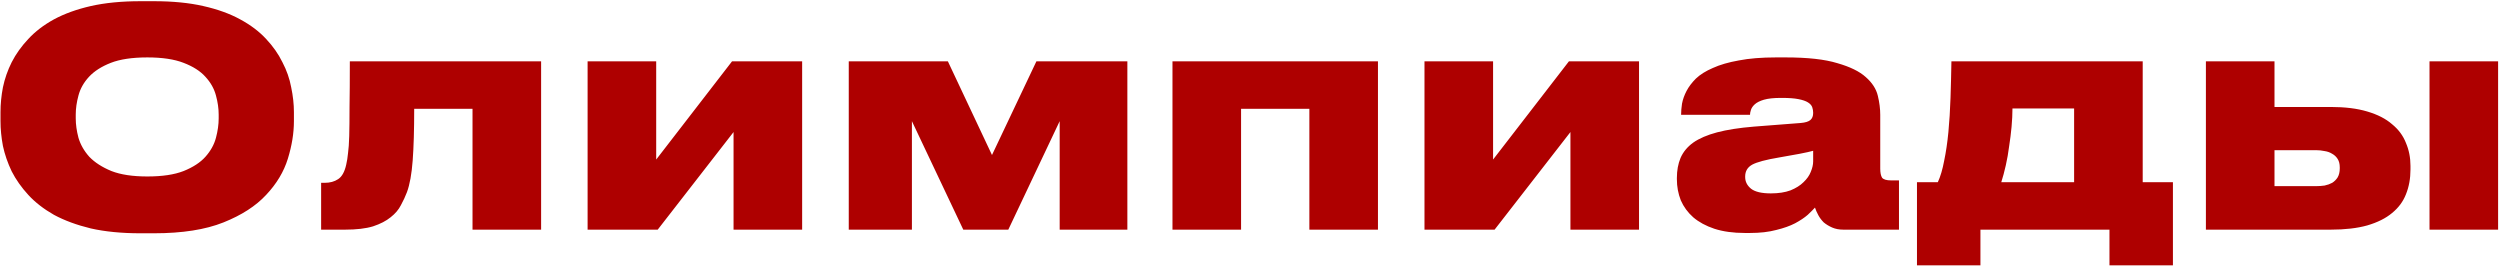 <?xml version="1.0" encoding="UTF-8"?> <svg xmlns="http://www.w3.org/2000/svg" width="1241" height="132" viewBox="0 0 1241 132" fill="none"><path d="M76.45 0.6C85.75 0.6 93.9 1.4 100.9 3C108 4.6 114.1 6.8 119.2 9.6C124.4 12.4 128.7 15.65 132.1 19.35C135.5 22.95 138.2 26.8 140.2 30.9C142.3 34.9 143.75 39.05 144.55 43.35C145.45 47.65 145.9 51.75 145.9 55.65V60.15C145.9 66.05 144.9 72.25 142.9 78.75C140.9 85.25 137.3 91.25 132.1 96.75C127 102.25 119.95 106.8 110.95 110.4C101.95 114 90.45 115.8 76.45 115.8H69.7C60.4 115.8 52.2 115 45.1 113.4C38.1 111.7 32 109.45 26.8 106.65C21.7 103.75 17.45 100.45 14.05 96.75C10.65 93.05 7.9 89.15 5.8 85.05C3.8 80.85 2.35 76.65 1.45 72.45C0.65 68.15 0.25 64.05 0.25 60.15V55.65C0.25 51.65 0.65 47.55 1.45 43.35C2.35 39.05 3.8 34.9 5.8 30.9C7.9 26.8 10.65 22.95 14.05 19.35C17.45 15.65 21.7 12.4 26.8 9.6C32 6.8 38.1 4.6 45.1 3C52.2 1.4 60.4 0.6 69.7 0.6H76.45ZM108.55 56.85C108.55 53.85 108.1 50.7 107.2 47.4C106.3 44 104.55 40.9 101.95 38.1C99.45 35.3 95.85 33 91.15 31.2C86.55 29.4 80.55 28.5 73.15 28.5C65.65 28.5 59.6 29.4 55 31.2C50.4 33 46.8 35.3 44.2 38.1C41.6 40.9 39.85 44 38.95 47.4C38.05 50.7 37.6 53.85 37.6 56.85V58.8C37.6 61.8 38.05 65 38.95 68.4C39.95 71.8 41.75 74.95 44.35 77.85C47.05 80.65 50.7 83 55.3 84.9C59.9 86.7 65.85 87.6 73.15 87.6C80.55 87.6 86.55 86.7 91.15 84.9C95.85 83 99.45 80.65 101.95 77.85C104.55 74.95 106.3 71.8 107.2 68.4C108.1 65 108.55 61.8 108.55 58.8V56.85ZM234.558 54H205.608C205.608 64.4 205.358 72.95 204.858 79.65C204.358 86.35 203.408 91.6 202.008 95.4C201.208 97.5 200.208 99.65 199.008 101.85C197.908 104.05 196.208 106.05 193.908 107.85C191.708 109.65 188.808 111.15 185.208 112.35C181.608 113.45 176.958 114 171.258 114H159.408V90.75H161.208C163.808 90.75 166.008 90.15 167.808 88.95C169.708 87.75 171.058 85.35 171.858 81.75C172.258 80.05 172.558 78.15 172.758 76.05C173.058 73.95 173.258 71.1 173.358 67.5C173.458 63.8 173.508 59 173.508 53.1C173.608 47.2 173.658 39.65 173.658 30.45H268.608V114H234.558V54ZM326.485 114H291.685V30.45H325.735V79.2L363.385 30.45H398.185V114H364.135V65.55L326.485 114ZM452.673 114H421.323V30.45H470.523L492.423 76.95L514.473 30.45H559.623V114H526.023V60.15L500.523 114H478.173L452.673 60.15V114ZM582.017 30.45H684.017V114H649.967V54H616.067V114H582.017V30.45ZM741.914 114H707.114V30.45H741.164V79.2L778.814 30.45H813.614V114H779.564V65.55L741.914 114ZM879.053 96C882.853 96 886.103 95.5 888.803 94.5C891.503 93.4 893.653 92.05 895.253 90.45C896.953 88.85 898.153 87.15 898.853 85.35C899.653 83.45 900.053 81.7 900.053 80.1V74.85C898.653 75.25 896.403 75.75 893.303 76.35C890.203 76.95 886.853 77.55 883.253 78.15C876.653 79.25 872.153 80.45 869.753 81.75C867.453 83.05 866.303 85 866.303 87.6V87.9C866.303 90.2 867.303 92.15 869.303 93.75C871.303 95.25 874.553 96 879.053 96ZM900.953 103.05C900.153 103.95 898.953 105.15 897.353 106.65C895.753 108.05 893.653 109.45 891.053 110.85C888.553 112.15 885.453 113.25 881.753 114.15C878.053 115.15 873.703 115.65 868.703 115.65H866.153C860.353 115.65 855.303 114.95 851.003 113.55C846.803 112.15 843.303 110.25 840.503 107.85C837.803 105.45 835.753 102.65 834.353 99.45C833.053 96.15 832.403 92.65 832.403 88.95V88.35C832.403 84.65 833.003 81.35 834.203 78.45C835.503 75.45 837.603 72.9 840.503 70.8C843.503 68.7 847.453 67 852.353 65.7C857.253 64.4 863.353 63.45 870.653 62.85L893.903 61.05C896.203 60.85 897.803 60.35 898.703 59.55C899.603 58.75 900.053 57.6 900.053 56.1V55.95C900.053 55.05 899.903 54.15 899.603 53.25C899.303 52.35 898.603 51.55 897.503 50.85C896.403 50.15 894.803 49.6 892.703 49.2C890.703 48.8 887.953 48.6 884.453 48.6H884.003C880.503 48.6 877.703 48.9 875.603 49.5C873.603 50.1 872.103 50.85 871.103 51.75C870.103 52.65 869.453 53.6 869.153 54.6C868.853 55.5 868.703 56.3 868.703 57H834.503V56.85C834.503 55.25 834.653 53.45 834.953 51.45C835.353 49.35 836.103 47.25 837.203 45.15C838.303 43.05 839.853 41 841.853 39C843.953 37 846.753 35.25 850.253 33.75C853.753 32.15 858.053 30.9 863.153 30C868.253 29 874.403 28.5 881.603 28.5H886.403C897.303 28.5 905.853 29.45 912.053 31.35C918.353 33.15 923.053 35.45 926.153 38.25C929.353 41.05 931.353 44.15 932.153 47.55C932.953 50.85 933.353 54 933.353 57V83.7C933.353 85.7 933.653 87.2 934.253 88.2C934.953 89.1 936.453 89.55 938.753 89.55H942.653V114H915.053C912.953 114 911.103 113.65 909.503 112.95C907.903 112.25 906.503 111.4 905.303 110.4C904.203 109.3 903.303 108.1 902.603 106.8C901.903 105.5 901.353 104.25 900.953 103.05ZM951.585 90.45H961.935C963.235 87.65 964.285 84.1 965.085 79.8C965.985 75.5 966.685 70.75 967.185 65.55C967.685 60.25 968.035 54.6 968.235 48.6C968.435 42.6 968.585 36.55 968.685 30.45H1063.64V90.45H1078.64V131.7H1047.14V114H983.085V131.7H951.585V90.45ZM1029.59 90.45V53.85H998.985C998.985 56.65 998.835 59.7 998.535 63C998.235 66.2 997.835 69.4 997.335 72.6C996.935 75.8 996.385 78.95 995.685 82.05C994.985 85.15 994.235 87.95 993.435 90.45H1029.59ZM1095.01 30.45H1129.06V53.1H1156.96C1164.06 53.1 1170.11 53.85 1175.11 55.35C1180.21 56.85 1184.31 58.95 1187.41 61.65C1190.61 64.25 1192.91 67.35 1194.31 70.95C1195.81 74.45 1196.56 78.25 1196.56 82.35V84.15C1196.56 88.65 1195.81 92.75 1194.31 96.45C1192.91 100.05 1190.61 103.15 1187.41 105.75C1184.31 108.35 1180.21 110.4 1175.11 111.9C1170.11 113.3 1164.06 114 1156.96 114H1095.01V30.45ZM1149.76 92.4C1151.16 92.4 1152.56 92.3 1153.96 92.1C1155.36 91.8 1156.61 91.35 1157.71 90.75C1158.81 90.05 1159.71 89.15 1160.41 88.05C1161.11 86.85 1161.46 85.35 1161.46 83.55V83.1C1161.46 81.4 1161.11 80 1160.41 78.9C1159.71 77.8 1158.81 76.95 1157.71 76.35C1156.61 75.65 1155.36 75.2 1153.96 75C1152.56 74.7 1151.16 74.55 1149.76 74.55H1129.06V92.4H1149.76ZM1240.06 114H1206.01V30.45H1240.06V114Z" fill="#AE0000"></path></svg> 